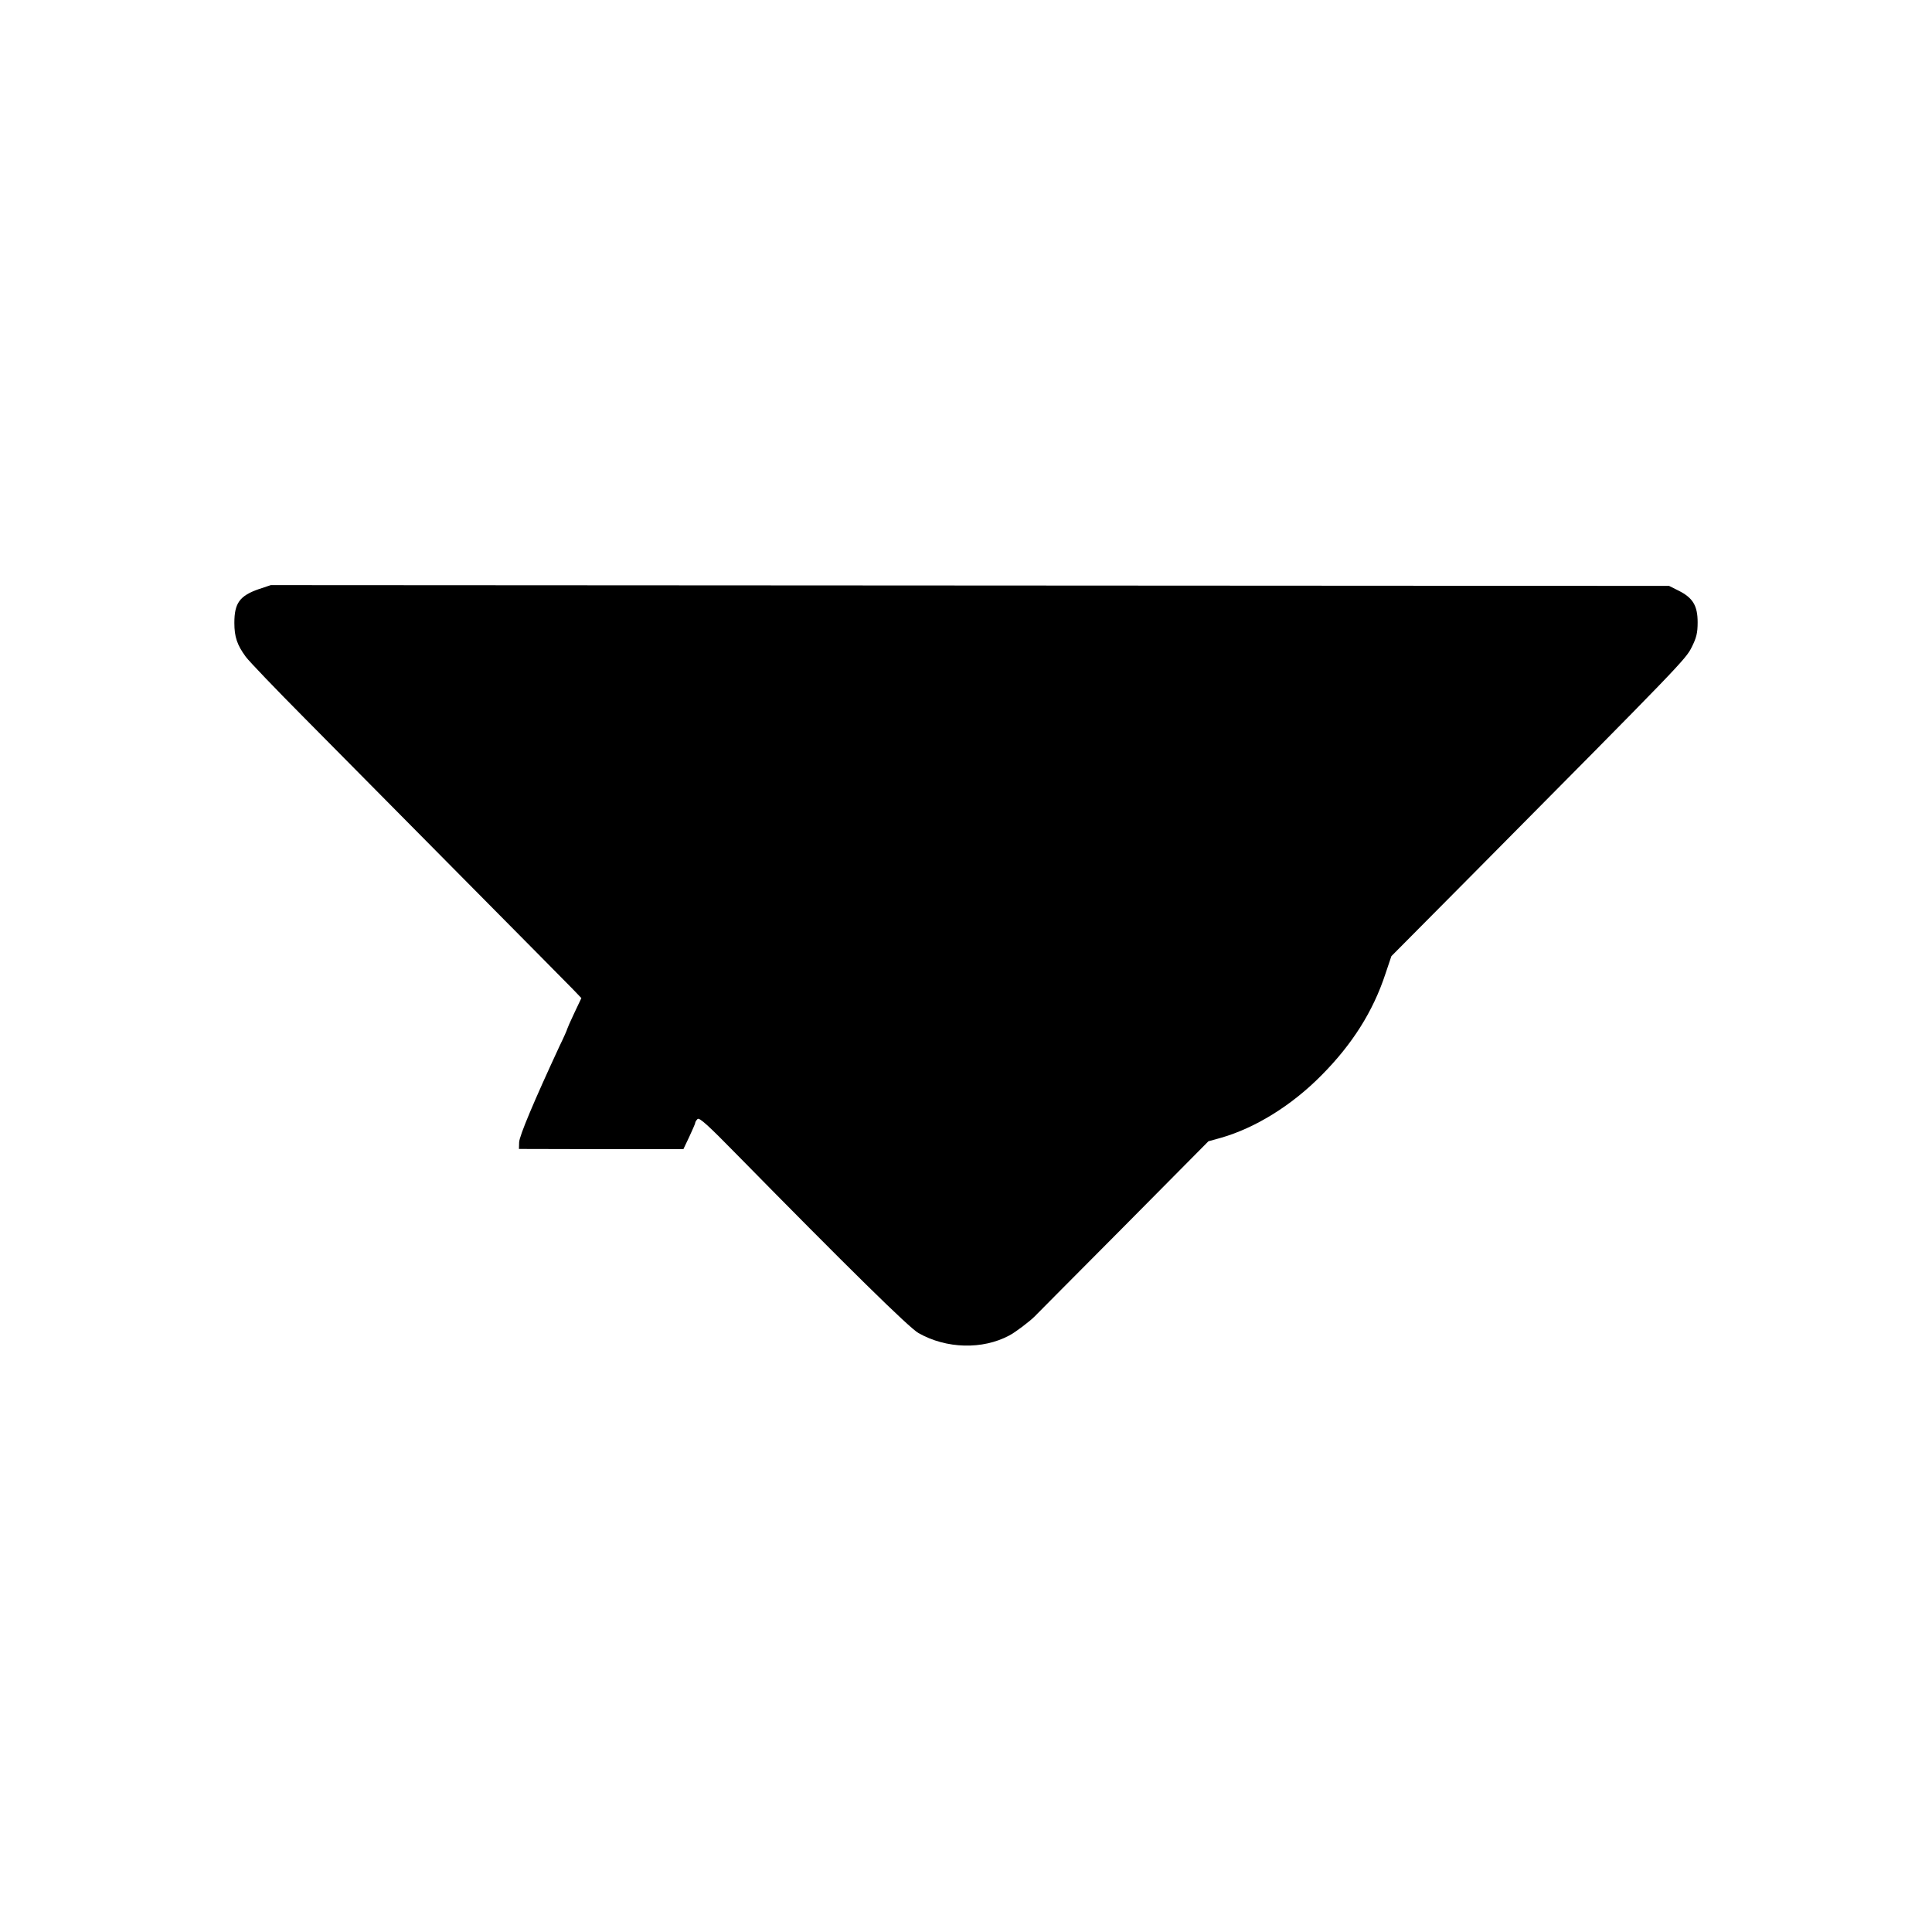<?xml version="1.0" standalone="no"?>
<!DOCTYPE svg PUBLIC "-//W3C//DTD SVG 20010904//EN"
 "http://www.w3.org/TR/2001/REC-SVG-20010904/DTD/svg10.dtd">
<svg version="1.0" xmlns="http://www.w3.org/2000/svg"
 width="981pt" height="981pt" viewBox="0 0 981 981"
 preserveAspectRatio="xMidYMid meet">
<g transform="translate(0,981) scale(0.1,-0.1)"
fill="#000000" stroke="none">
<path d="M1315 6819 c-98 -34 -125 -71 -125 -172 0 -71 14 -112 58 -172 16
-22 152 -164 302 -315 149 -151 507 -512 793 -801 287 -290 542 -547 566 -572
l43 -45 -36 -76 c-20 -42 -36 -79 -36 -81 0 -3 -17 -42 -39 -87 -129 -278
-204 -456 -205 -488 l-1 -34 417 -1 418 0 30 63 c16 35 30 66 30 70 0 5 5 13
12 20 9 9 55 -33 195 -176 571 -581 880 -885 927 -911 141 -80 325 -85 461
-12 31 16 104 72 127 95 7 7 209 211 449 452 l435 439 65 18 c173 50 357 163
509 317 156 157 262 324 325 516 l30 89 412 415 c1064 1073 1082 1092 1113
1154 24 48 30 72 30 126 0 84 -24 124 -95 160 l-50 25 -3550 2 -3550 2 -60
-20z"/>
</g>
</svg>
